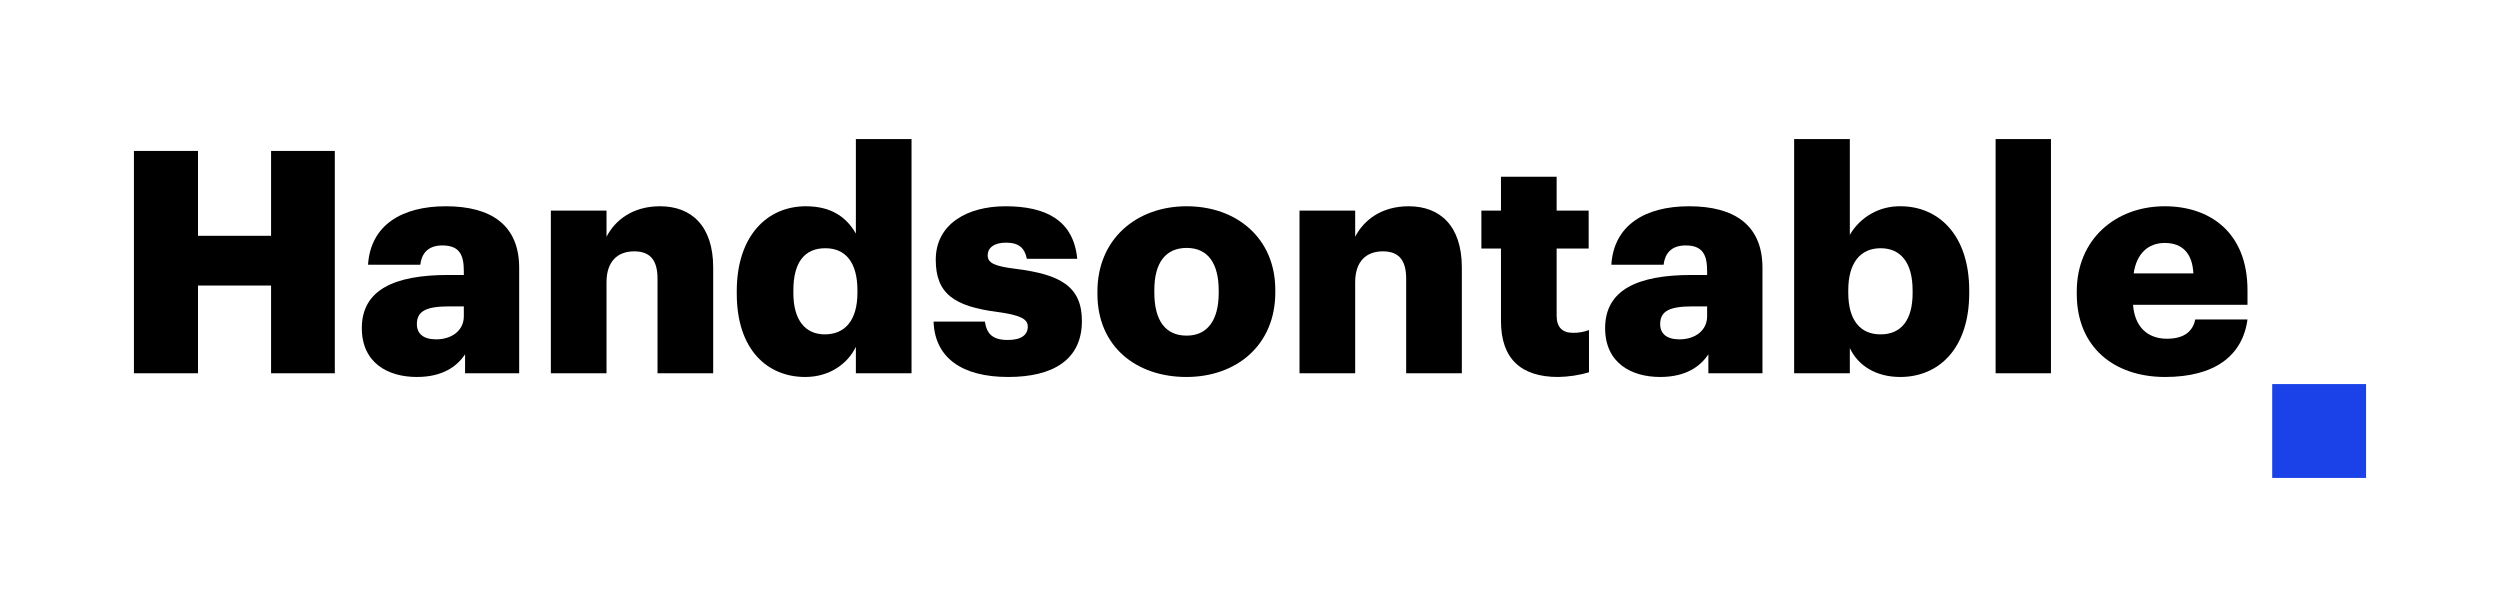 <svg width="1456" height="344" viewBox="0 0 1456 344" fill="none"
  xmlns="http://www.w3.org/2000/svg">
  <rect width="1456" height="344" fill="white"/>
  <g clip-path="url(#clip0_32_4795)">
    <path d="M78 87.887H115.31V137.334H157.871V87.887H194.996V217.379H157.871V166.311H115.31V217.379H78V87.887Z" fill="black"/>
    <path d="M210.724 191.114C210.724 168.843 229.562 160.145 261.072 160.145H270.131V157.973C270.131 148.925 267.959 142.939 257.634 142.939C248.76 142.939 245.497 148.194 244.777 154.169H214.348C215.799 131.348 233.726 120.127 259.626 120.127C285.705 120.127 302.366 130.807 302.366 155.981V217.379H270.856V206.329C266.327 213.216 257.994 219.551 242.785 219.551C225.758 219.551 210.724 211.224 210.724 191.114ZM270.131 184.238V178.443H261.617C248.58 178.443 242.785 180.975 242.785 188.762C242.785 194.197 246.403 197.641 254.01 197.641C263.249 197.641 270.131 192.386 270.131 184.238Z" fill="black"/>
    <path d="M320.817 122.66H353.238V137.874C358.308 128.095 368.627 120.127 384.388 120.127C402.68 120.127 415.357 131.538 415.357 155.801V217.379H382.936V162.328C382.936 151.637 378.772 146.382 369.353 146.382C359.754 146.382 353.238 152.177 353.238 164.319V217.379H320.817V122.66Z" fill="black"/>
    <path d="M429.093 171.016V169.564C429.093 137.334 446.84 120.127 469.302 120.127C484.151 120.127 493.024 126.463 498.459 136.062V81H530.875V217.379H498.459V201.985C493.75 211.764 483.245 219.551 468.936 219.551C447.025 219.551 429.093 203.797 429.093 171.016ZM499.365 170.475V169.024C499.365 153.089 492.664 144.57 480.707 144.57C468.576 144.57 462.055 152.728 462.055 169.204V170.655C462.055 186.59 469.116 194.738 480.347 194.738C492.118 194.738 499.365 186.59 499.365 170.475Z" fill="black"/>
    <path d="M543.711 187.311H573.594C574.68 194.197 577.763 198.001 586.997 198.001C594.964 198.001 598.588 194.918 598.588 190.214C598.588 185.69 594.064 183.507 581.021 181.706C555.667 178.443 544.982 171.015 544.982 151.277C544.982 130.267 563.635 120.127 585.55 120.127C608.913 120.127 625.213 128.095 627.385 150.737H598.047C596.776 144.39 593.338 141.318 585.911 141.318C578.849 141.318 575.226 144.39 575.226 148.734C575.226 153.269 579.57 155.081 591.161 156.521C617.426 159.785 630.103 166.671 630.103 186.95C630.103 209.412 613.442 219.551 587.177 219.551C560.191 219.551 544.436 208.321 543.711 187.311Z" fill="black"/>
    <path d="M639.14 171.196V169.744C639.14 139.326 661.776 120.127 691.114 120.127C720.277 120.127 742.733 138.775 742.733 168.843V170.295C742.733 201.084 720.092 219.551 690.934 219.551C661.776 219.551 639.14 201.805 639.14 171.196ZM709.772 170.655V169.204C709.772 153.269 703.431 144.39 691.114 144.39C678.983 144.39 672.281 152.909 672.281 168.843V170.295C672.281 186.59 678.623 195.469 691.114 195.469C703.251 195.469 709.772 186.41 709.772 170.655Z" fill="black"/>
    <path d="M756.835 122.66H789.256V137.874C794.326 128.095 804.645 120.127 820.405 120.127C838.698 120.127 851.375 131.538 851.375 155.801V217.379H818.954V162.328C818.954 151.637 814.79 146.382 805.371 146.382C795.772 146.382 789.256 152.177 789.256 164.319V217.379H756.835V122.66Z" fill="black"/>
    <path d="M874.165 186.95V144.75H862.759V122.66H874.165V102.921H906.586V122.66H925.238V144.75H906.586V183.878C906.586 190.754 910.029 193.837 916.185 193.837C919.341 193.89 922.477 193.336 925.424 192.206V216.839C919.593 218.536 913.563 219.448 907.492 219.551C886.121 219.551 874.165 209.232 874.165 186.95Z" fill="black"/>
    <path d="M934.822 191.114C934.822 168.843 953.66 160.145 985.169 160.145H994.228V157.973C994.228 148.925 992.056 142.939 981.731 142.939C972.858 142.939 969.594 148.194 968.874 154.169H938.445C939.897 131.348 957.823 120.127 983.723 120.127C1009.8 120.127 1026.46 130.807 1026.46 155.981V217.379H994.954V206.329C990.424 213.216 982.091 219.551 966.882 219.551C949.856 219.551 934.822 211.224 934.822 191.114ZM994.228 184.238V178.443H985.715C972.678 178.443 966.882 180.975 966.882 188.762C966.882 194.197 970.5 197.641 978.108 197.641C987.346 197.641 994.228 192.386 994.228 184.238Z" fill="black"/>
    <path d="M1077.34 202.705V217.379H1044.91V81H1077.34V136.783C1080.32 131.628 1084.64 127.365 1089.83 124.437C1095.02 121.508 1100.9 120.021 1106.85 120.127C1128.95 120.127 1146.88 136.783 1146.88 169.204V170.655C1146.88 203.256 1128.95 219.551 1106.67 219.551C1092.54 219.551 1082.04 212.855 1077.34 202.705ZM1113.91 170.655V169.204C1113.91 152.538 1106.67 144.57 1095.26 144.57C1083.49 144.57 1076.43 153.089 1076.43 169.024V170.475C1076.43 186.59 1083.49 194.738 1095.26 194.738C1107.4 194.738 1113.91 186.23 1113.91 170.655Z" fill="black"/>
    <path d="M1162.25 81H1194.48V217.379H1162.25V81Z" fill="black"/>
    <path d="M1209.51 171.196V169.744C1209.51 139.326 1232.14 120.127 1260.76 120.127C1286.66 120.127 1308.94 134.971 1308.94 169.024V177.531H1242.29C1243.2 190.034 1250.44 197.281 1262.03 197.281C1272.71 197.281 1277.24 192.386 1278.51 186.05H1308.94C1306.04 207.42 1289.56 219.551 1260.94 219.551C1231.24 219.551 1209.51 202.165 1209.51 171.196ZM1277.42 159.244C1276.88 147.833 1271.27 141.498 1260.76 141.498C1250.98 141.498 1244.28 147.833 1242.65 159.244H1277.42Z" fill="black"/>
    <path d="M1323.33 223.667H1378V278.335H1323.33V223.667Z" fill="#1A42E8"/>
  </g>
  <defs>
    <clipPath id="clip0_32_4795">
      <rect width="1300" height="197.335" fill="white" transform="translate(78 81)"/>
    </clipPath>
  </defs>
</svg>
